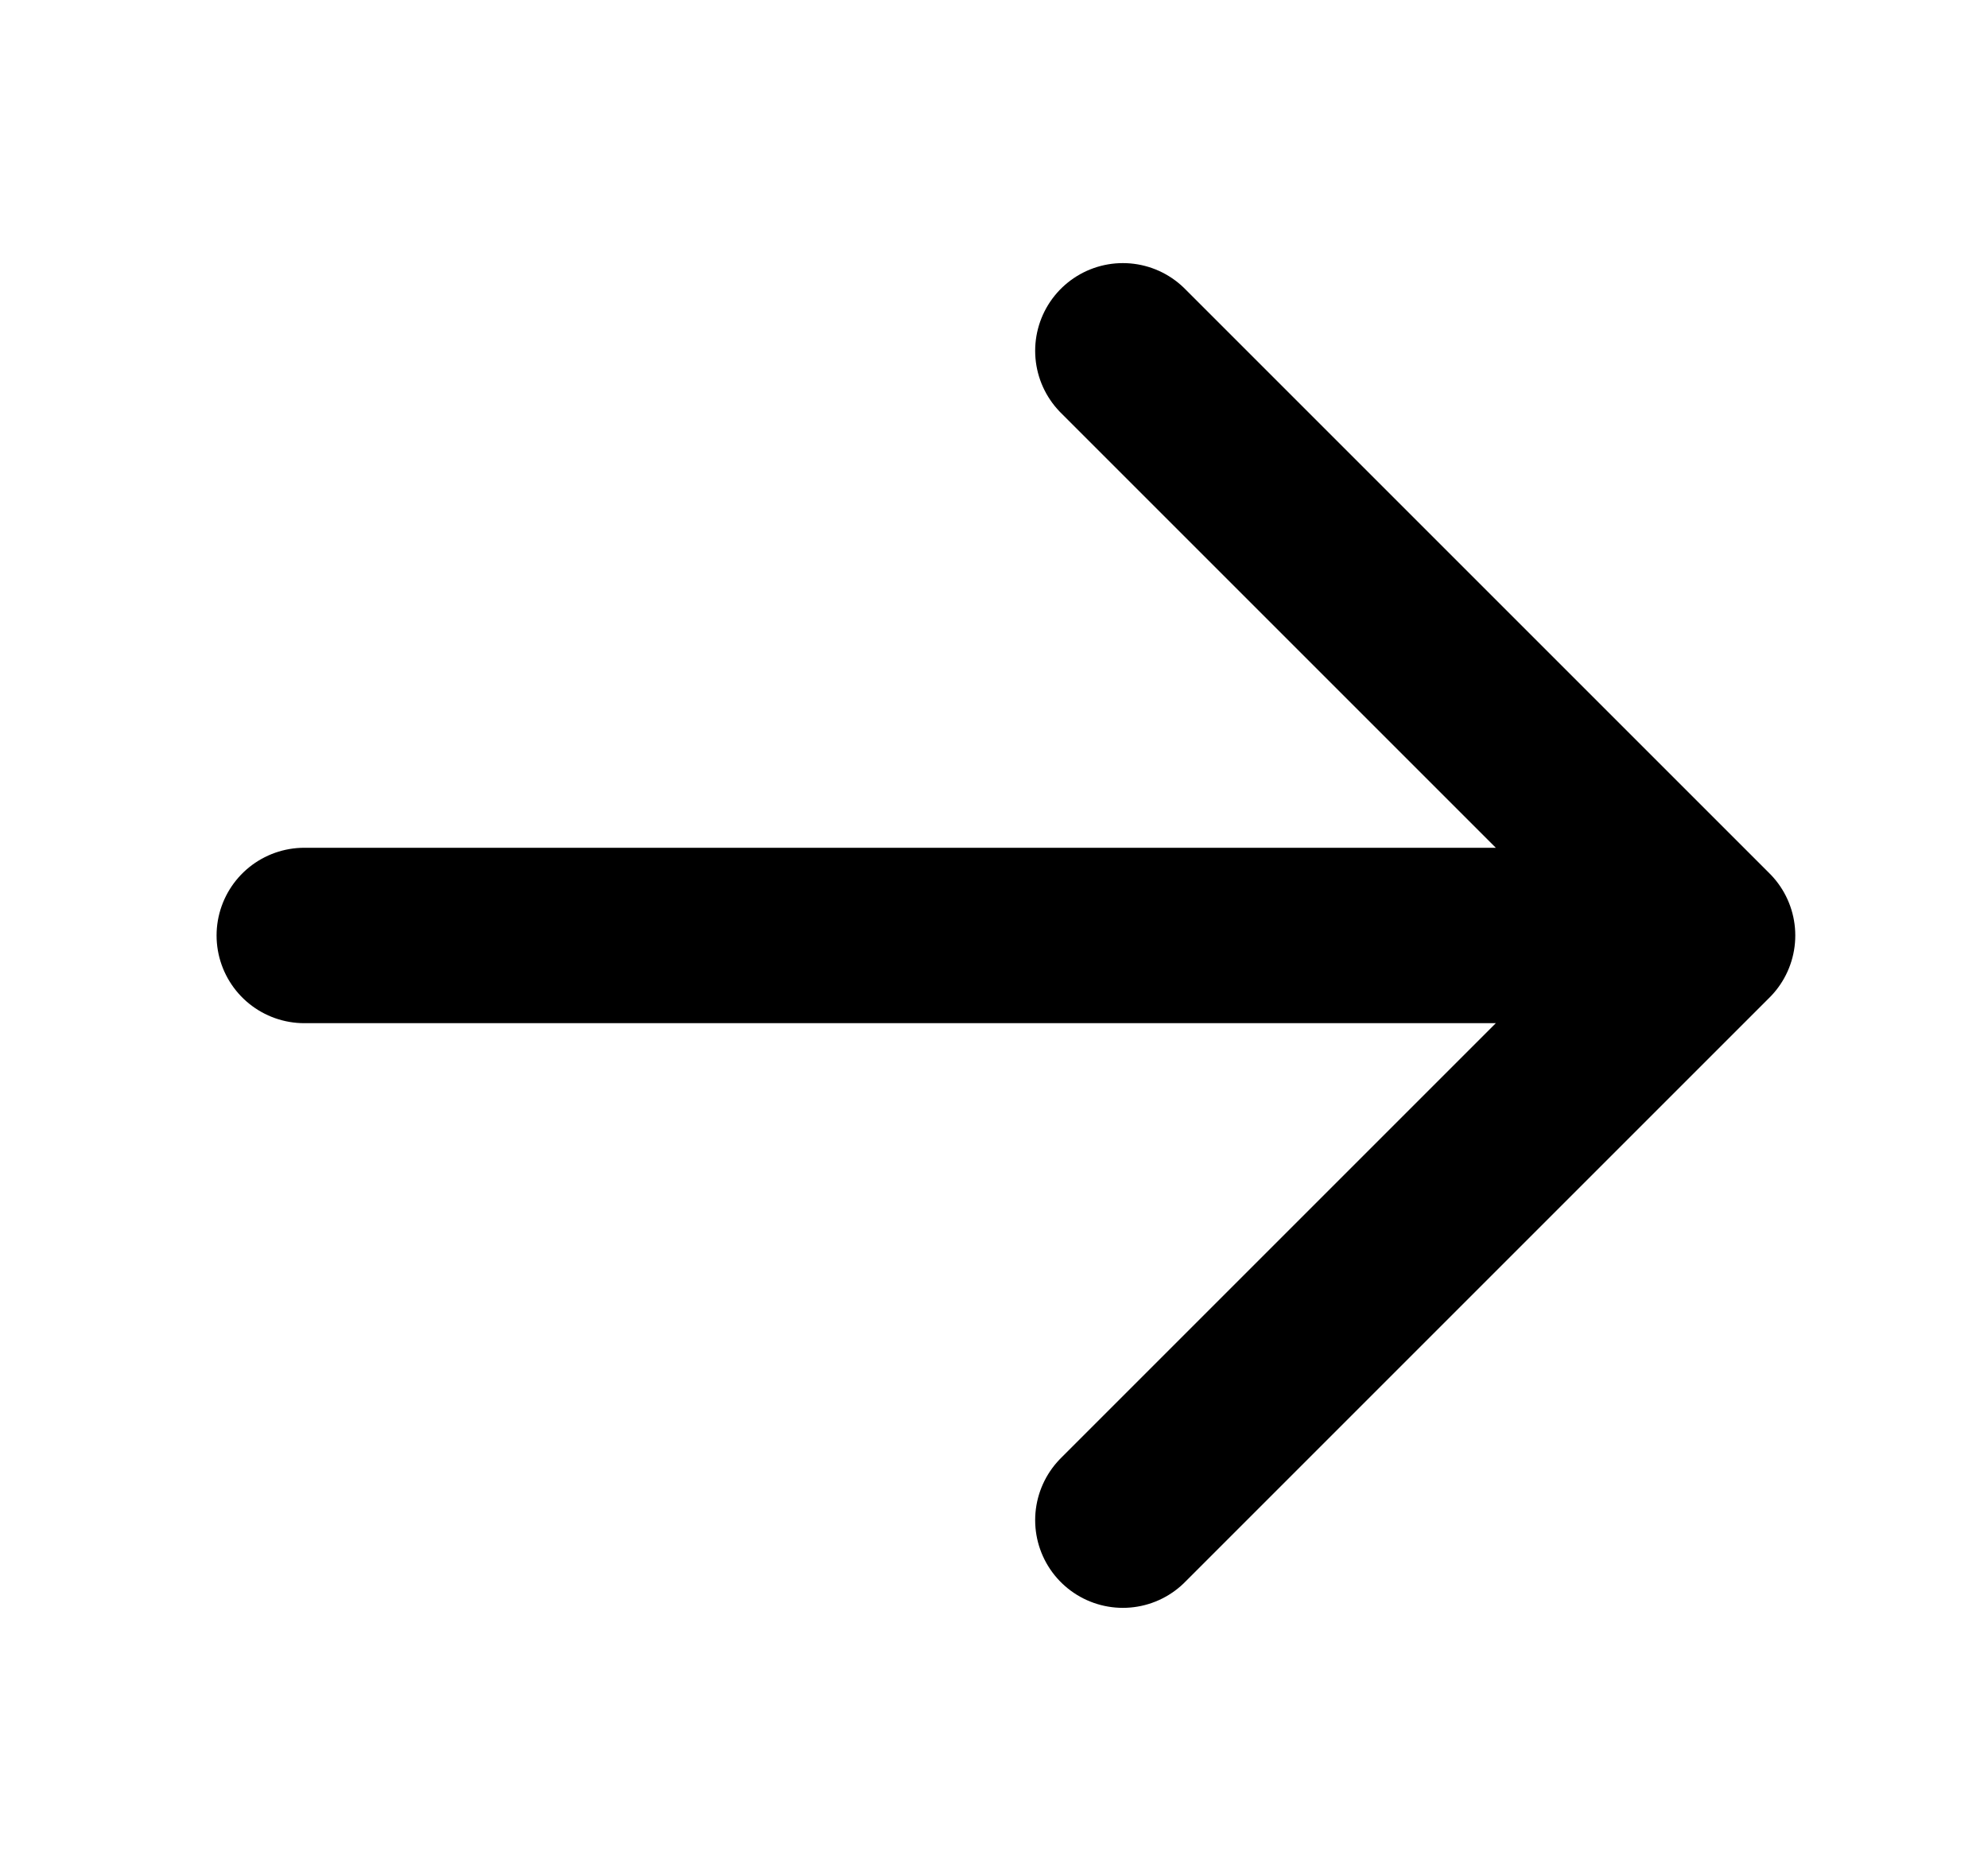 <svg width="17" height="16" viewBox="0 0 17 16" fill="none" xmlns="http://www.w3.org/2000/svg">
<path d="M9.602 3L14.602 8M14.602 8L9.602 13M14.602 8H2.602" stroke="currentColor" stroke-width="1.5" stroke-linecap="round" stroke-linejoin="round"/>
</svg>
